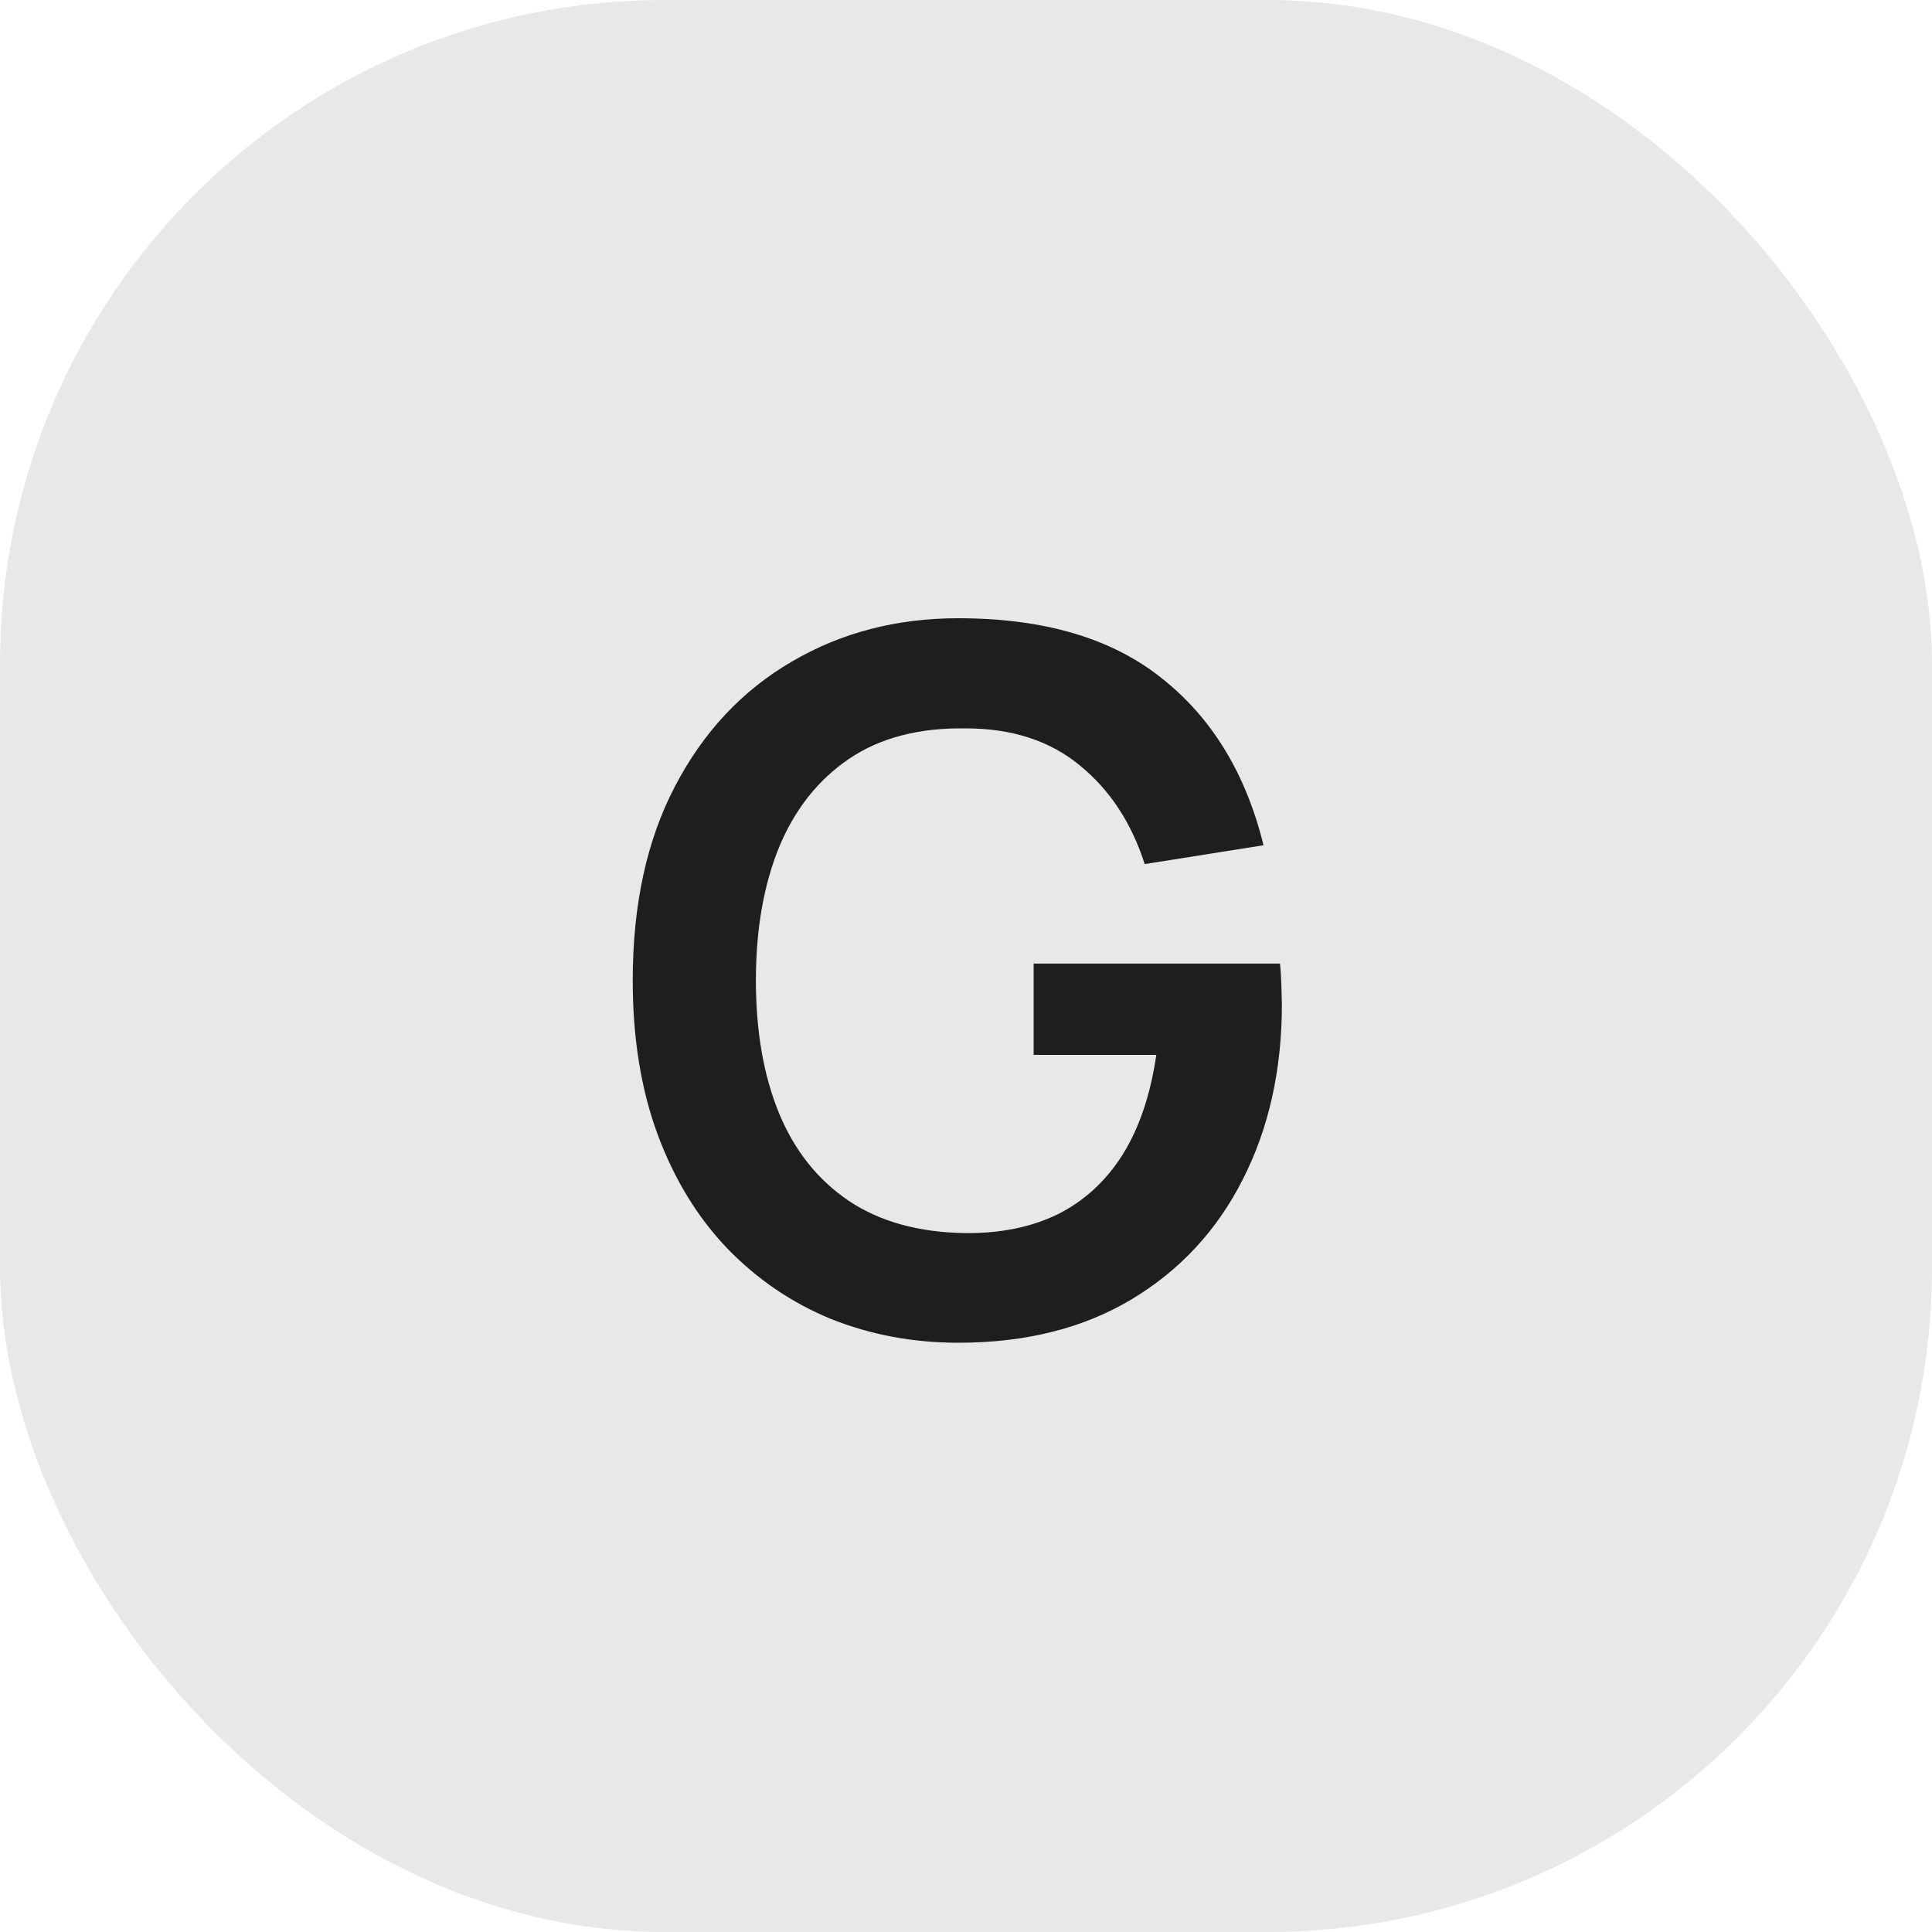 <?xml version="1.0" encoding="UTF-8"?> <svg xmlns="http://www.w3.org/2000/svg" width="32" height="32" viewBox="0 0 32 32" fill="none"><rect width="32" height="32" rx="11" fill="#E8E8E8"></rect><path d="M15.872 22.24C15.125 22.24 14.424 22.109 13.768 21.848C13.117 21.581 12.544 21.192 12.048 20.68C11.557 20.168 11.173 19.541 10.896 18.8C10.619 18.053 10.48 17.2 10.48 16.24C10.48 14.981 10.715 13.907 11.184 13.016C11.653 12.12 12.296 11.435 13.112 10.96C13.928 10.48 14.848 10.24 15.872 10.24C17.291 10.24 18.413 10.571 19.24 11.232C20.072 11.888 20.635 12.811 20.928 14L18.96 14.312C18.741 13.629 18.384 13.085 17.888 12.68C17.392 12.269 16.76 12.064 15.992 12.064C15.219 12.053 14.576 12.221 14.064 12.568C13.552 12.915 13.165 13.403 12.904 14.032C12.648 14.661 12.52 15.397 12.52 16.24C12.52 17.083 12.648 17.816 12.904 18.44C13.16 19.059 13.544 19.541 14.056 19.888C14.573 20.235 15.219 20.413 15.992 20.424C16.573 20.429 17.083 20.325 17.52 20.112C17.957 19.893 18.315 19.565 18.592 19.128C18.869 18.685 19.056 18.133 19.152 17.472H17.12V15.96H21.2C21.211 16.045 21.219 16.171 21.224 16.336C21.229 16.501 21.232 16.6 21.232 16.632C21.232 17.72 21.016 18.688 20.584 19.536C20.157 20.379 19.544 21.04 18.744 21.52C17.944 22 16.987 22.24 15.872 22.24Z" fill="#1E1E1E"></path></svg> 